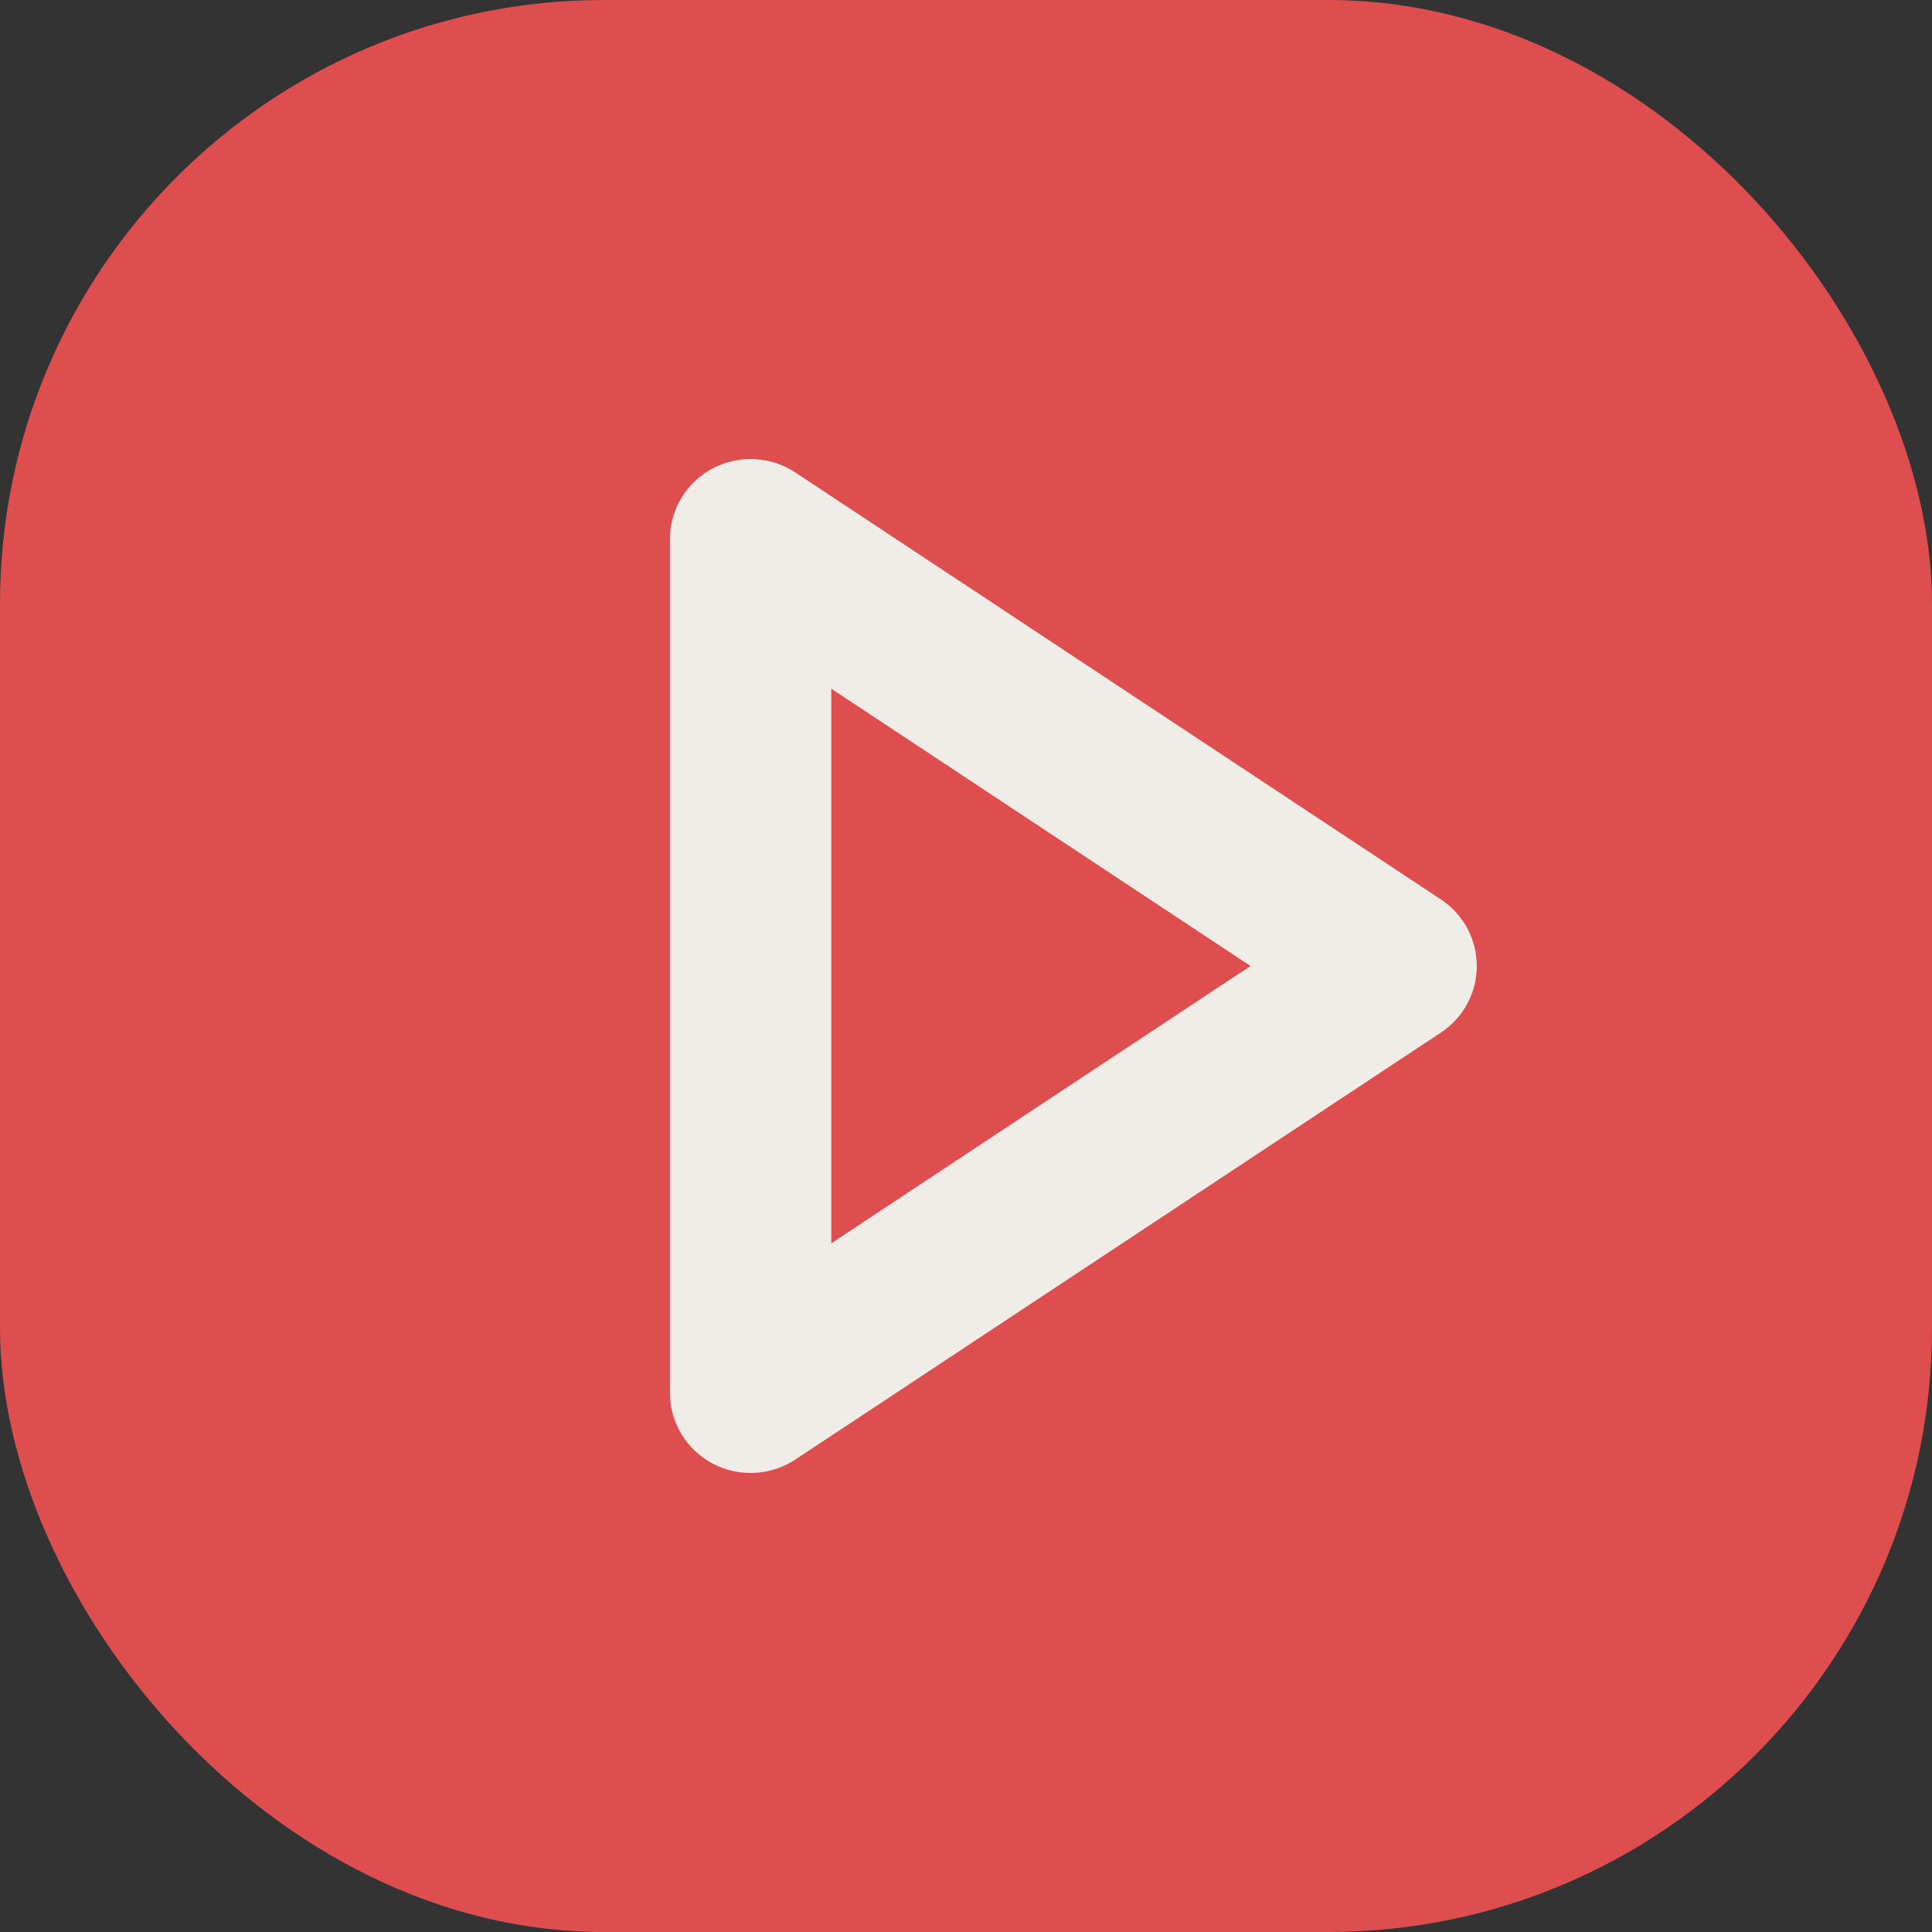 <svg width="47" height="47" viewBox="0 0 47 47" fill="none" xmlns="http://www.w3.org/2000/svg">
<rect x="0" y="0" width="47" height="47" fill="#333333" stroke="none"/>
<g clip-path="url(#clip0_3766_713)">
<rect width="47" height="47" rx="14.688" fill="#DE4E4E"/>
<path d="M35.049 21.878L19.349 11.494C19.054 11.298 18.71 11.186 18.355 11.169C18 11.152 17.647 11.231 17.333 11.397C17.02 11.564 16.758 11.812 16.576 12.115C16.393 12.417 16.297 12.764 16.298 13.116V33.884C16.297 34.236 16.393 34.583 16.576 34.885C16.758 35.188 17.02 35.436 17.333 35.603C17.647 35.769 18 35.848 18.355 35.831C18.71 35.814 19.054 35.702 19.349 35.506L35.049 25.122C35.319 24.945 35.54 24.704 35.693 24.421C35.846 24.138 35.926 23.821 35.926 23.5C35.926 23.179 35.846 22.862 35.693 22.579C35.54 22.296 35.319 22.055 35.049 21.878ZM20.223 30.246V16.754L30.421 23.5L20.223 30.246ZM57.64 4.68C57.356 3.585 56.814 2.573 56.059 1.727C55.304 0.881 54.357 0.224 53.296 -0.188C42.136 -4.474 24.236 -4.406 23.494 -4.406C22.751 -4.406 4.85 -4.474 -6.322 -0.188C-7.381 0.226 -8.325 0.883 -9.078 1.729C-9.83 2.575 -10.37 3.586 -10.653 4.68C-11.487 7.889 -12.484 13.765 -12.484 23.5C-12.484 33.235 -11.487 39.111 -10.653 42.321C-10.369 43.415 -9.827 44.427 -9.072 45.273C-8.317 46.119 -7.37 46.776 -6.309 47.188C4.85 51.474 22.748 51.406 23.494 51.406H23.726C25.986 51.406 42.696 51.263 53.309 47.188C54.37 46.776 55.317 46.119 56.072 45.273C56.827 44.427 57.369 43.415 57.653 42.321C58.487 39.118 59.484 33.257 59.484 23.5C59.484 13.743 58.49 7.889 57.64 4.68ZM53.839 41.347C53.713 41.846 53.47 42.308 53.128 42.695C52.787 43.082 52.358 43.383 51.877 43.573C41.41 47.574 23.683 47.512 23.494 47.512C23.304 47.512 5.599 47.577 -4.88 43.563C-5.361 43.373 -5.79 43.072 -6.132 42.685C-6.473 42.298 -6.716 41.836 -6.842 41.337C-7.631 38.355 -8.56 32.839 -8.56 23.5C-8.56 14.161 -7.631 8.645 -6.852 5.653C-6.726 5.154 -6.483 4.692 -6.141 4.305C-5.8 3.918 -5.371 3.617 -4.89 3.427C5.197 -0.428 22.032 -0.512 23.415 -0.512H23.494C23.67 -0.512 41.388 -0.577 51.867 3.437C52.348 3.627 52.777 3.928 53.119 4.315C53.46 4.702 53.703 5.164 53.829 5.663C54.608 8.645 55.537 14.161 55.537 23.51C55.537 32.858 54.618 38.355 53.839 41.347Z" fill="#F0ECE8"/>
</g>
<defs>
<clipPath id="clip0_3766_713">
<rect width="47" height="47" rx="14.688" fill="white"/>
</clipPath>
</defs>
</svg>
